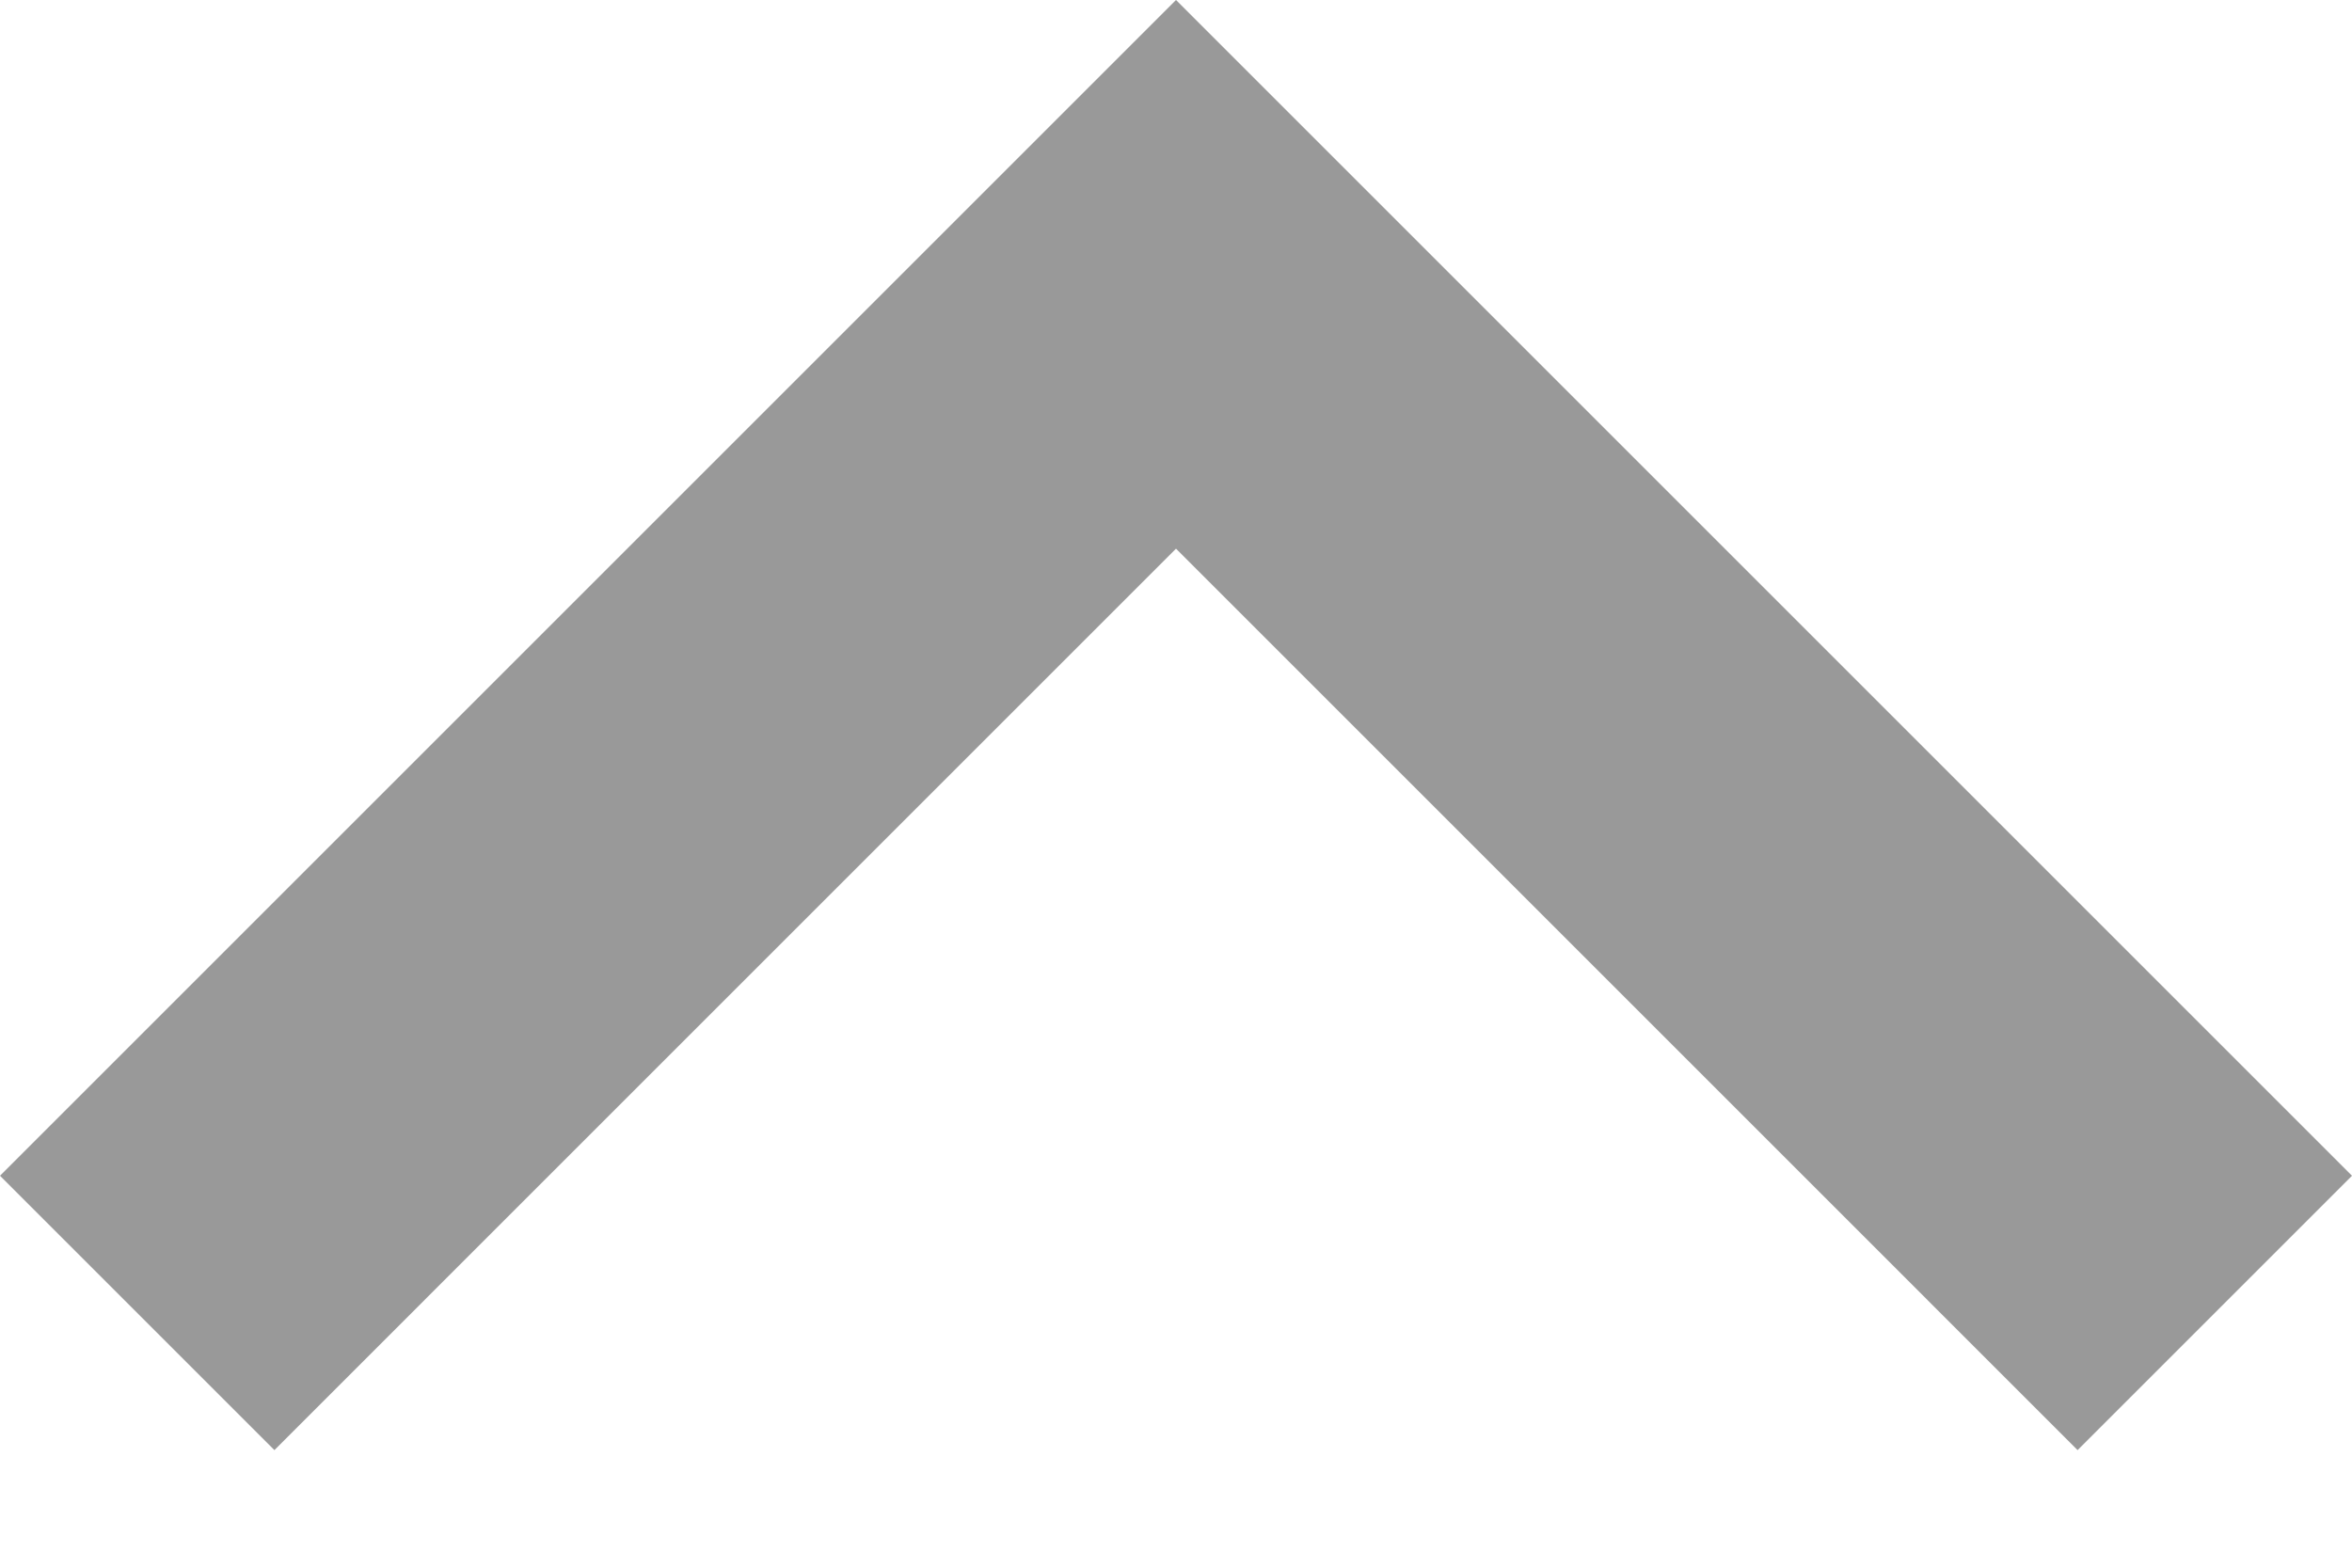 <?xml version="1.0" encoding="UTF-8" standalone="no"?>
<svg width="12px" height="8px" viewBox="0 0 12 8" version="1.1" xmlns="http://www.w3.org/2000/svg" xmlns:xlink="http://www.w3.org/1999/xlink">
    <!-- Generator: sketchtool 40.2 (33826) - http://www.bohemiancoding.com/sketch -->
    <title>610ACC74-CBB5-41A2-BEB8-467FA06A5242</title>
    <desc>Created with sketchtool.</desc>
    <defs></defs>
    <g id="Navigation" stroke="none" stroke-width="1" fill="none" fill-rule="evenodd" opacity="0.4">
        <g id="Navigation-About" transform="translate(-332, -151)" fill="#000000">
            <g id="Material/Icons-black/chevron-right" transform="translate(338, 155) scale(1, -1) rotate(-270) translate(-338, -155) translate(326, 143)">
                <polygon id="Shape" points="8.6 7.4 10 6 16 12 10 18 8.6 16.6 13.2 12"></polygon>
            </g>
        </g>
    </g>
</svg>